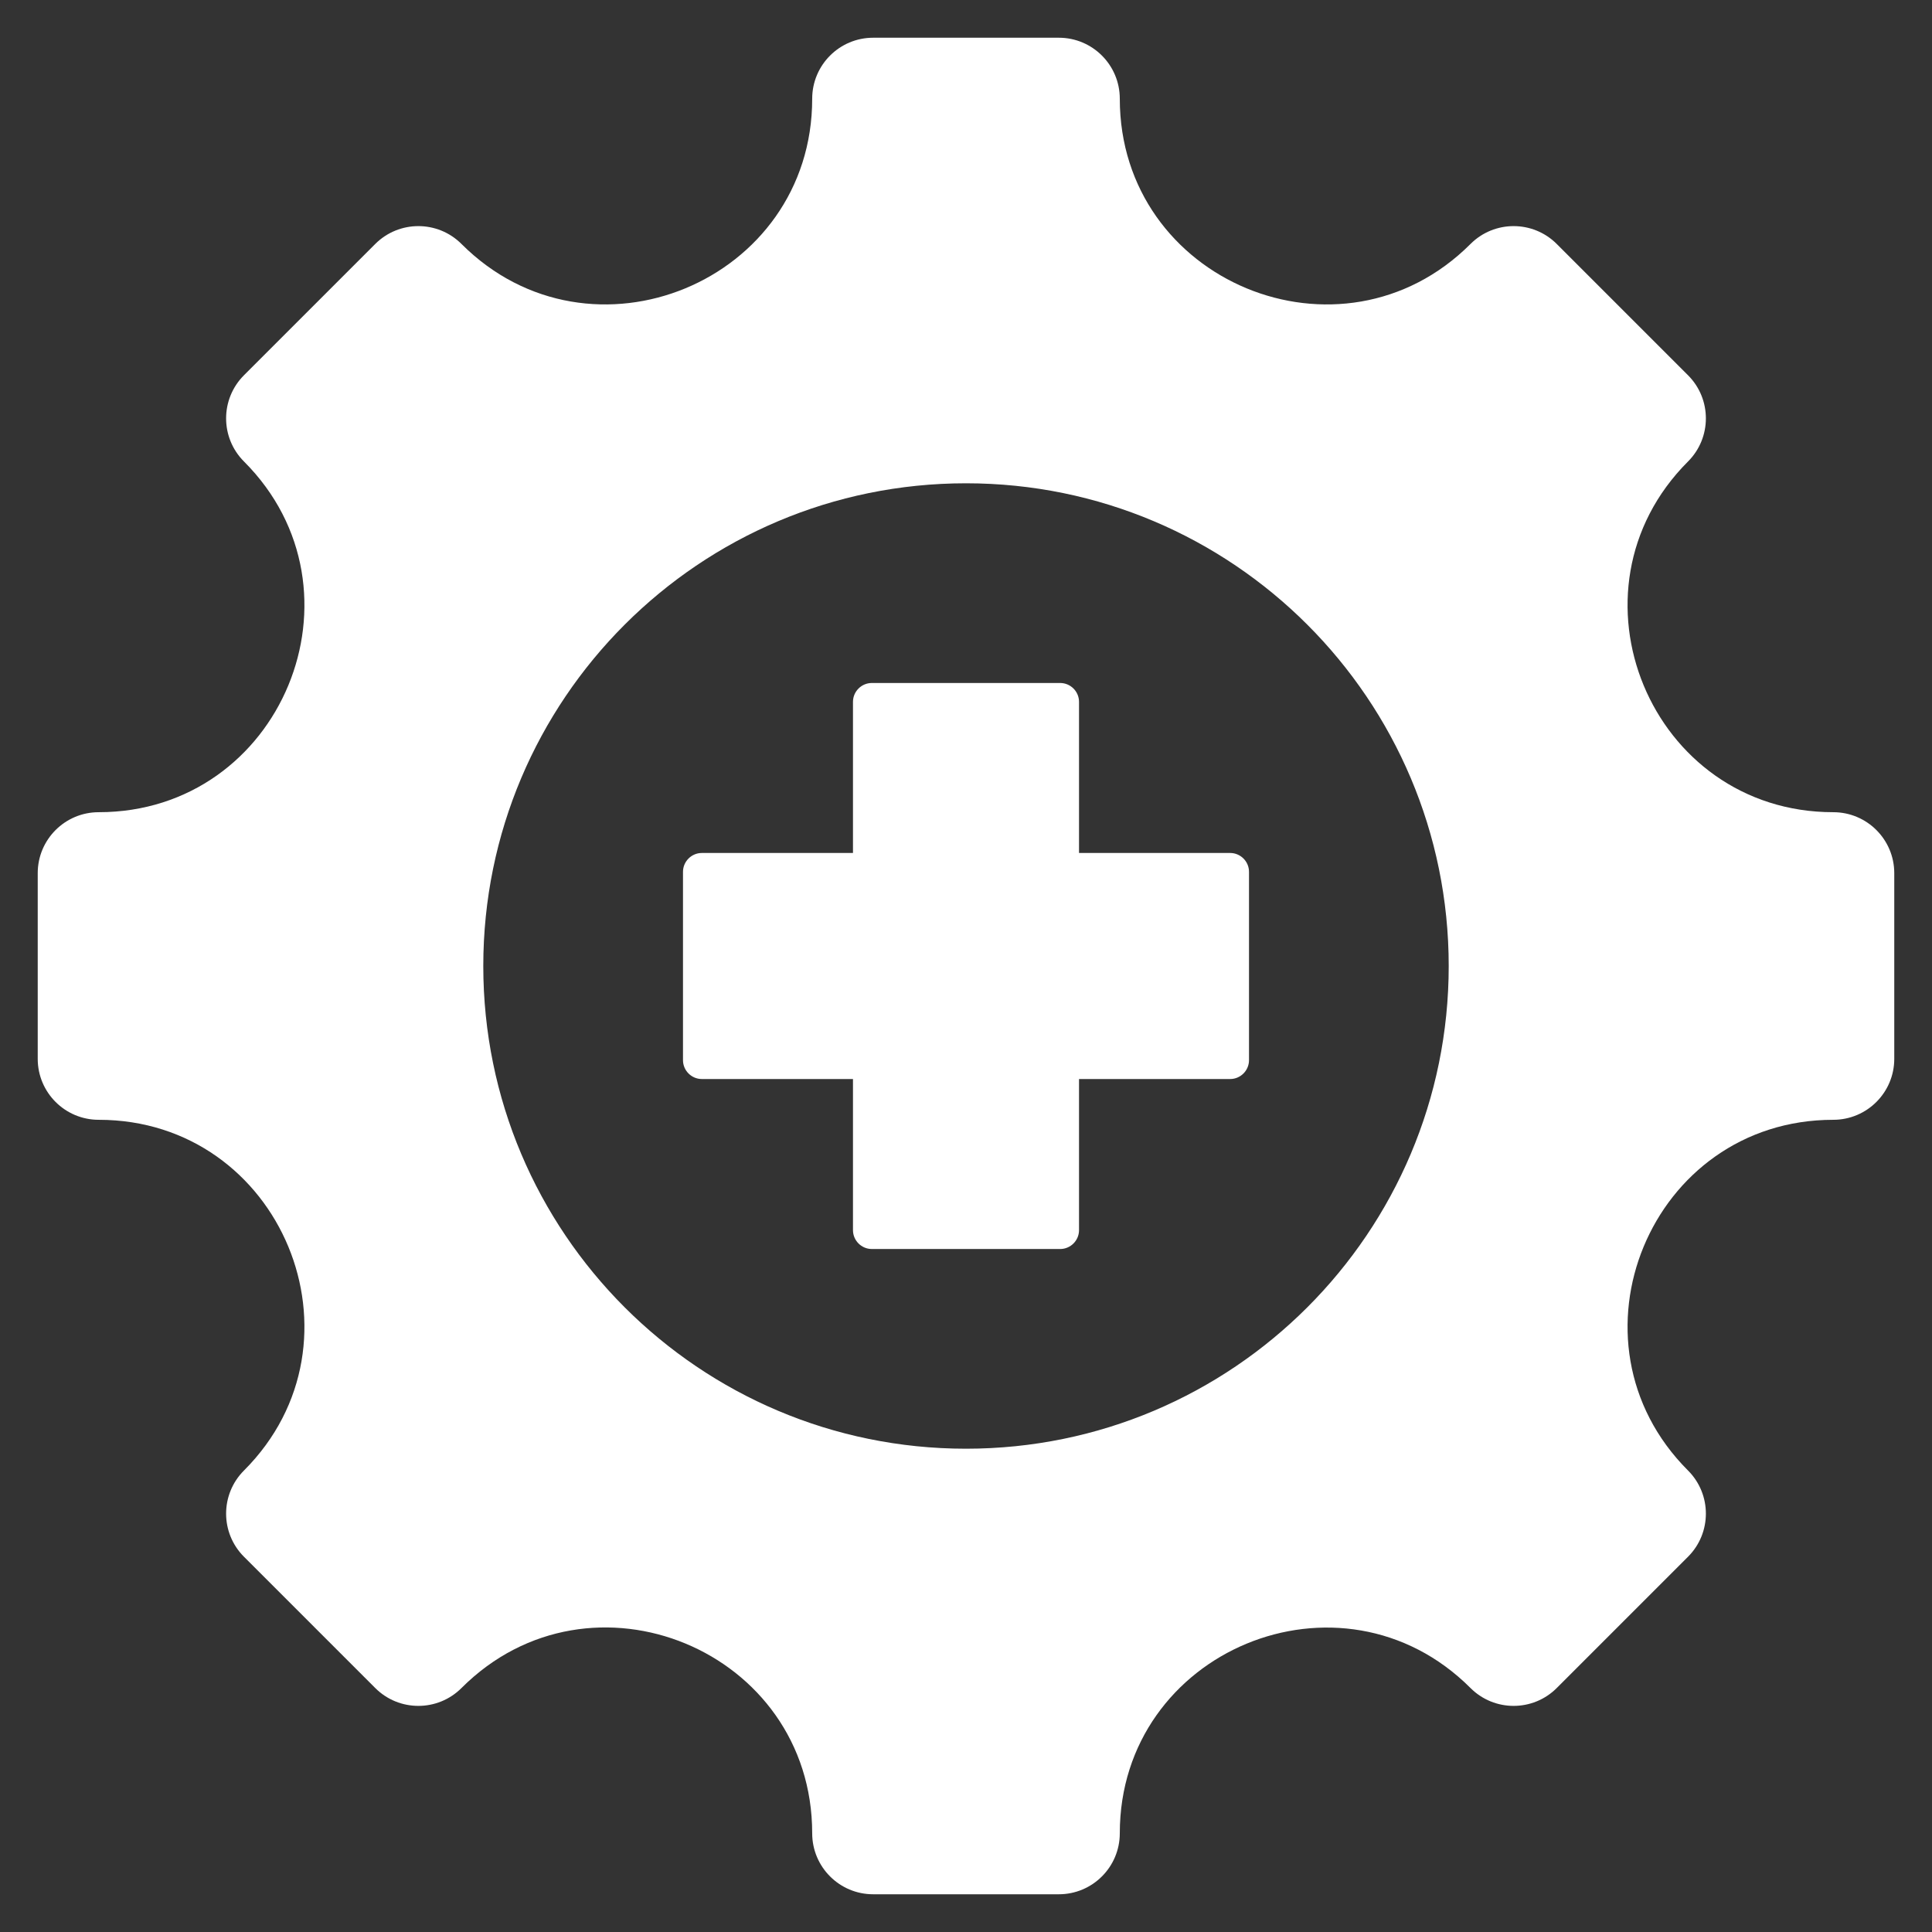 <svg id="Layer_1" enable-background="new 0 0 512 512" height="512" viewBox="0 0 512 512" width="512" xmlns="http://www.w3.org/2000/svg">
  <rect x="0" y="0" width="512" height="512" fill="#333333" stroke="none"/>
  <path 
    clip-rule="evenodd" 
    fill="#FFFFFF"
    d="m485.841 296.758c-48.444 0-72.75 58.69-38.498 92.942 6.31 6.31 6.31 16.544 0 22.854l-34.79 34.79c-6.31 6.31-16.544 6.31-22.854 0-34.253-34.253-92.942-9.947-92.942 38.498 0 8.927-7.236 16.159-16.159 16.159h-49.198c-8.922 0-16.159-7.231-16.159-16.159 0-48.504-58.646-72.794-92.942-38.498-6.31 6.31-16.544 6.31-22.854 0l-34.79-34.79c-6.31-6.31-6.31-16.544 0-22.854 34.253-34.253 9.947-92.942-38.498-92.942-8.927 0-16.159-7.237-16.159-16.159v-49.198c0-8.923 7.231-16.159 16.159-16.159 48.444 0 72.75-58.689 38.498-92.942-6.31-6.31-6.31-16.544 0-22.854l34.79-34.79c6.31-6.31 16.544-6.31 22.854 0 34.253 34.253 92.942 9.947 92.942-38.498 0-8.927 7.237-16.159 16.159-16.159h49.198c8.923 0 16.159 7.232 16.159 16.159 0 48.444 58.689 72.75 92.942 38.498 6.31-6.31 16.544-6.31 22.854 0l34.79 34.79c6.31 6.31 6.31 16.544 0 22.854-34.253 34.253-9.947 92.942 38.498 92.942 8.927 0 16.159 7.236 16.159 16.159v49.198c0 8.922-7.232 16.159-16.159 16.159zm-101.917-40.758c0-70.654-57.275-127.924-127.924-127.924-70.654 0-127.924 57.27-127.924 127.924 0 70.648 57.27 127.924 127.924 127.924 70.649 0 127.924-57.275 127.924-127.924zm-102.971-75h-49.905c-2.754 0-5 2.246-5 5v40.048h-40.048c-2.754 0-5 2.246-5 5v49.905c0 2.754 2.246 5 5 5h40.048v40.047c0 2.754 2.246 5 5 5h49.905c2.754 0 5-2.246 5-5v-40.048h40.047c2.754 0 5-2.246 5-5v-49.905c0-2.754-2.246-5-5-5h-40.048v-40.047c.001-2.754-2.245-5-4.999-5z"
    fill-rule="evenodd"
  />
</svg>